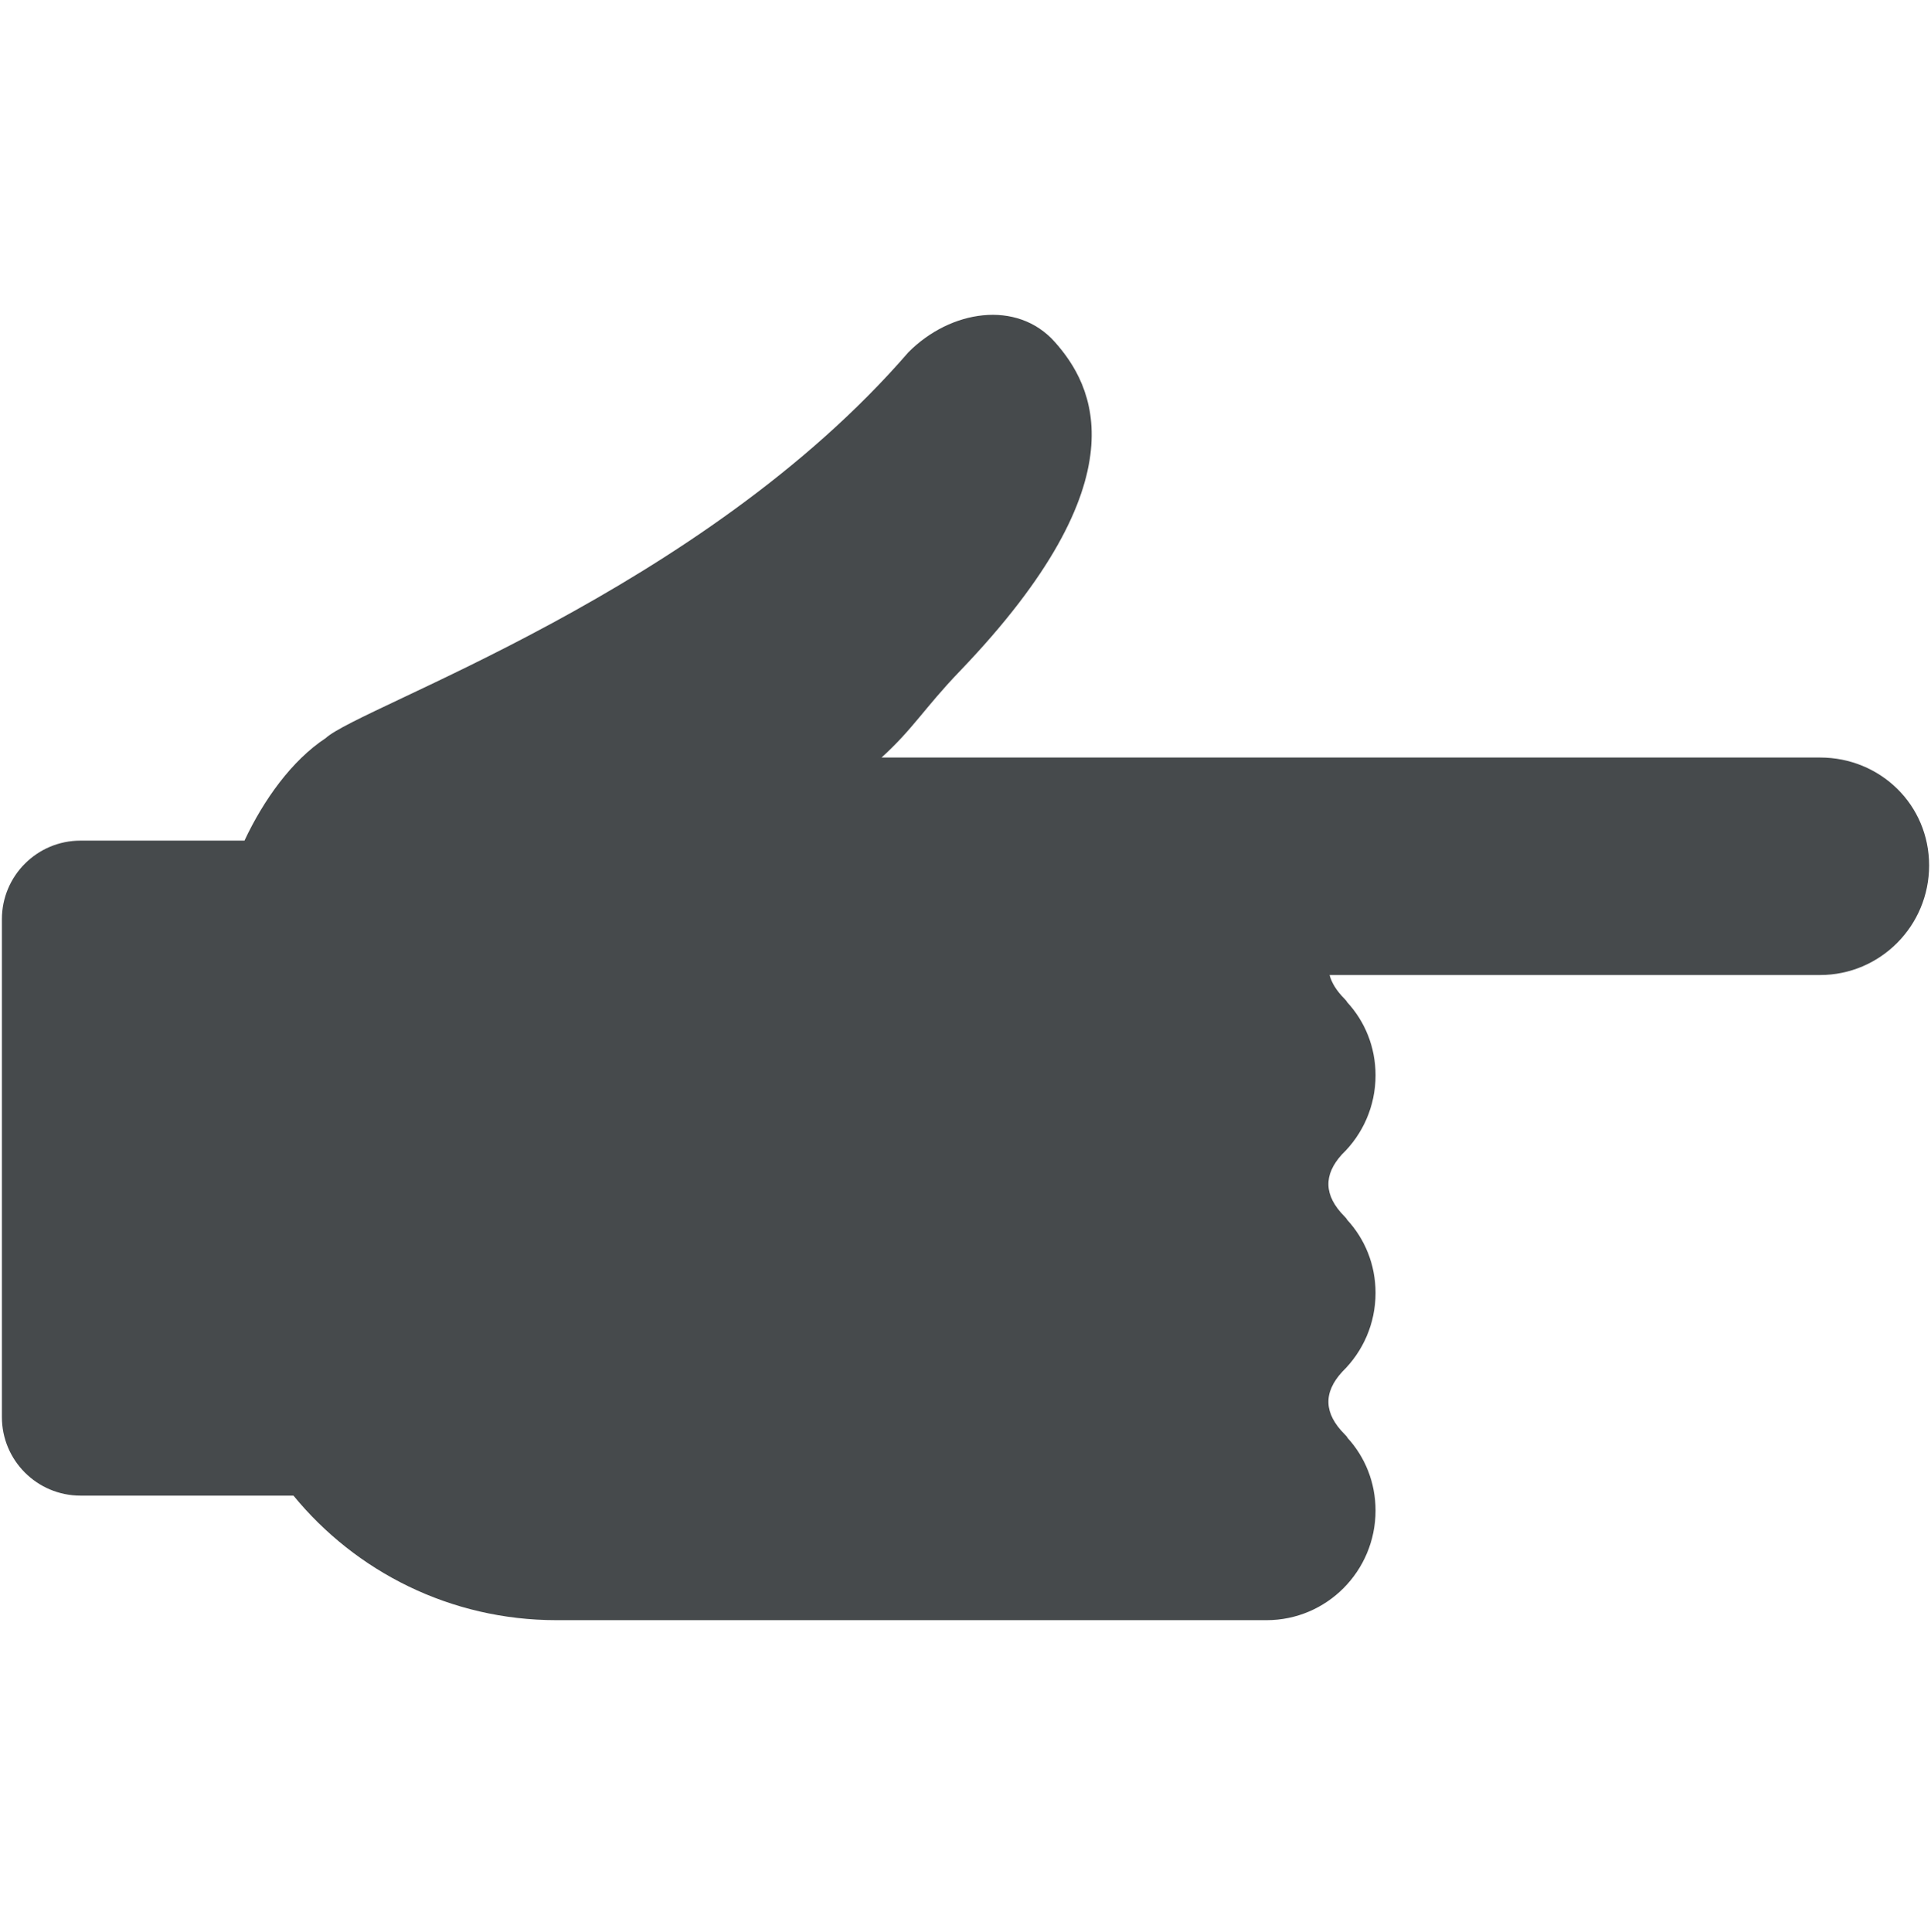 <?xml version="1.0" encoding="iso-8859-1"?>
<!-- Generator: Adobe Illustrator 19.1.0, SVG Export Plug-In . SVG Version: 6.00 Build 0)  -->
<!DOCTYPE svg PUBLIC "-//W3C//DTD SVG 1.1//EN" "http://www.w3.org/Graphics/SVG/1.1/DTD/svg11.dtd">
<svg version="1.1" id="Layer_2" xmlns="http://www.w3.org/2000/svg" xmlns:xlink="http://www.w3.org/1999/xlink" x="0px" y="0px"
	 viewBox="0 0 511.92 512.062" enable-background="new 0 0 511.92 512.062" xml:space="preserve">
<path fill="#464A4C" d="M482.511,200.8H233.703c8.228-7.42,11.434-13.186,20.665-22.796c49.178-51.197,35.292-76.106,25.271-87.357
	c-10.022-11.251-27.666-8.527-38.837,2.75c-54.893,63.474-145.273,93.784-154.461,102.262c-8.993,5.927-16.442,16.352-21.533,27.17
	H21.34c-11.509,0-20.839,9.33-20.839,20.839v131.946c0,11.509,9.33,20.839,20.839,20.839h56.455
	c16.524,20.154,41.614,33.016,69.709,33.016h10.792h174.733h2.756c15.945,0,28.88-13.022,28.88-29.053
	c0-7.479-2.799-14.194-7.397-19.24c-0.098-0.245-0.372-0.566-0.78-0.974c-5.429-5.429-5.853-10.971-0.579-16.651
	c5.398-5.281,8.757-12.659,8.757-20.823c0-7.532-2.837-14.293-7.494-19.351c-0.126-0.249-0.342-0.537-0.683-0.878
	c-5.623-5.623-5.625-11.11-0.736-16.485c5.489-5.29,8.914-12.731,8.914-20.973c0-7.532-2.837-14.293-7.494-19.351
	c-0.126-0.249-0.342-0.537-0.683-0.878c-2.138-2.138-3.455-4.257-4.01-6.357h130.034c15.959,0,28.909-13.022,28.909-29.053
	C511.42,213.33,498.485,200.8,482.511,200.8z"/>
</svg>
